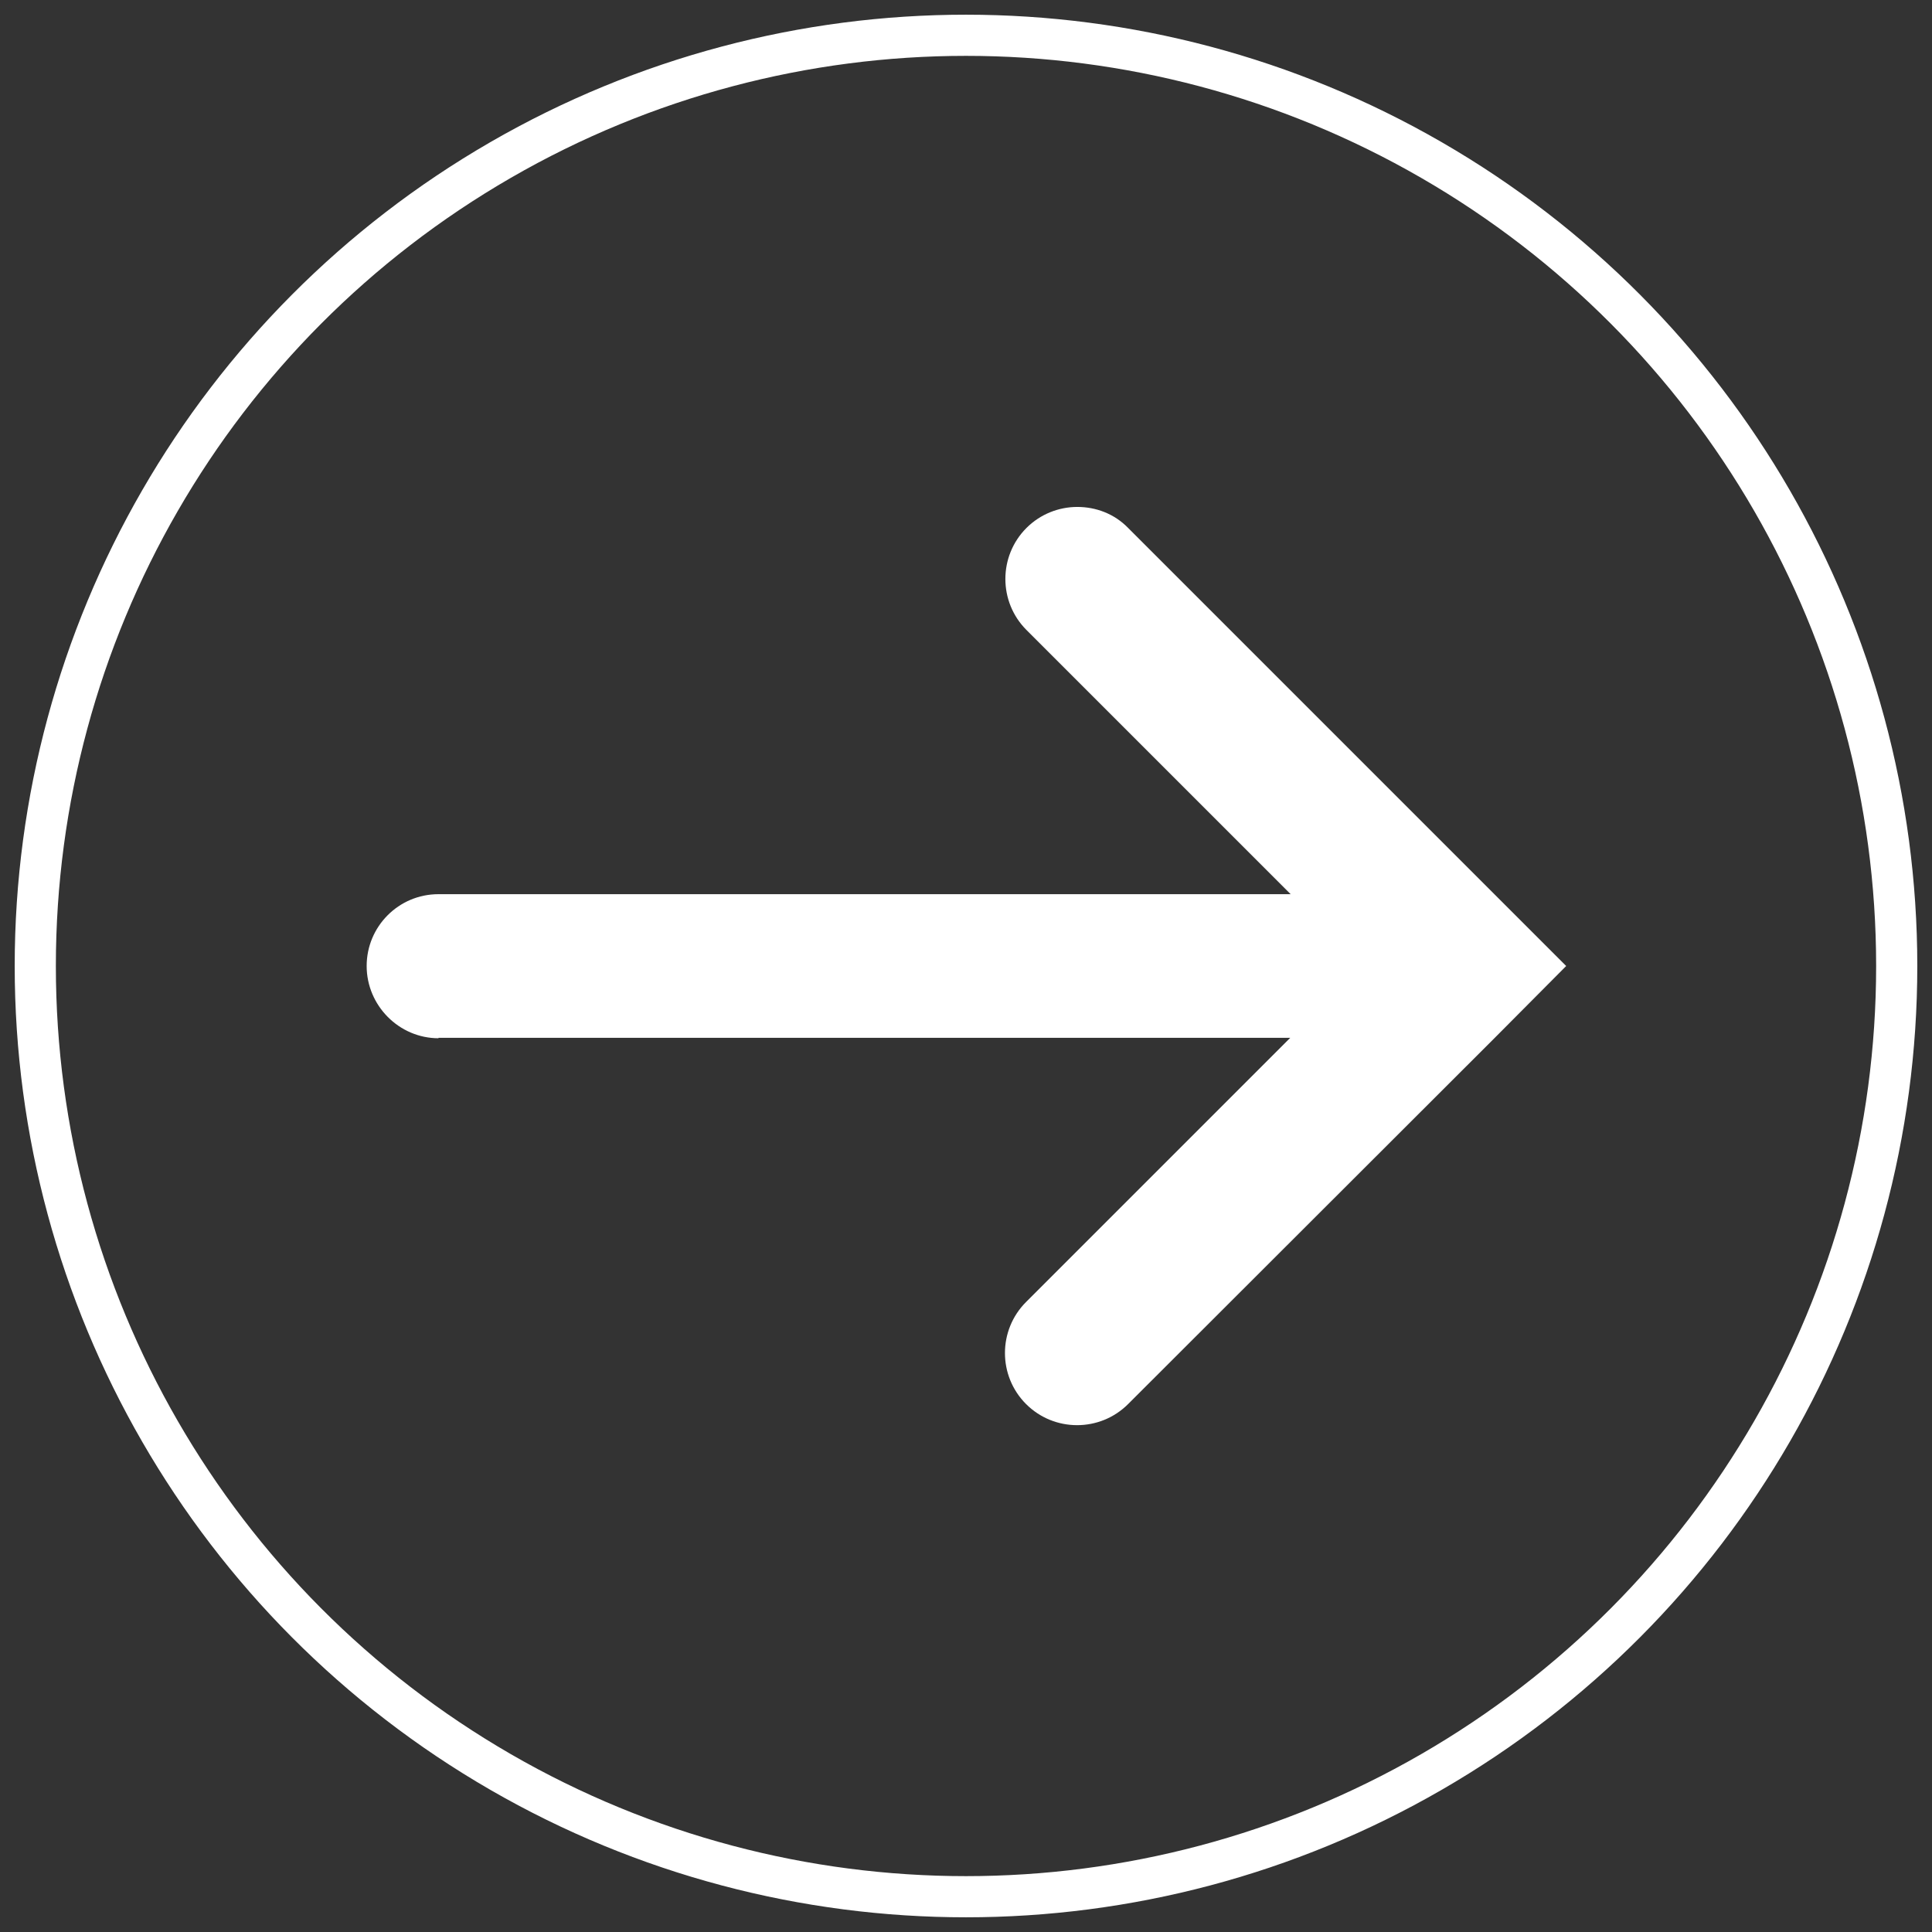 <?xml version="1.0" encoding="UTF-8"?><svg id="Layer_1" xmlns="http://www.w3.org/2000/svg" viewBox="0 0 46 46"><rect x="0" y="0" width="46" height="46" fill="#333333" stroke="none"/><defs><style>.cls-1{fill:#fff;}.cls-2{fill:none;stroke:#fff;stroke-miterlimit:10;stroke-width:.98px;}</style></defs><path class="cls-1" d="M10.44,24.71h20.28l-6.29,6.29c-.67.67-.67,1.76,0,2.43.67.67,1.76.67,2.43,0l8.72-8.71,1.71-1.72-1.71-1.71-8.72-8.72c-.33-.34-.77-.5-1.21-.5s-.88.17-1.21.5c-.67.67-.67,1.76,0,2.43l6.29,6.29H10.44c-.95,0-1.71.77-1.71,1.71s.77,1.72,1.71,1.72"/><circle class="cls-2" cx="23" cy="23" r="22.16"/></svg>
